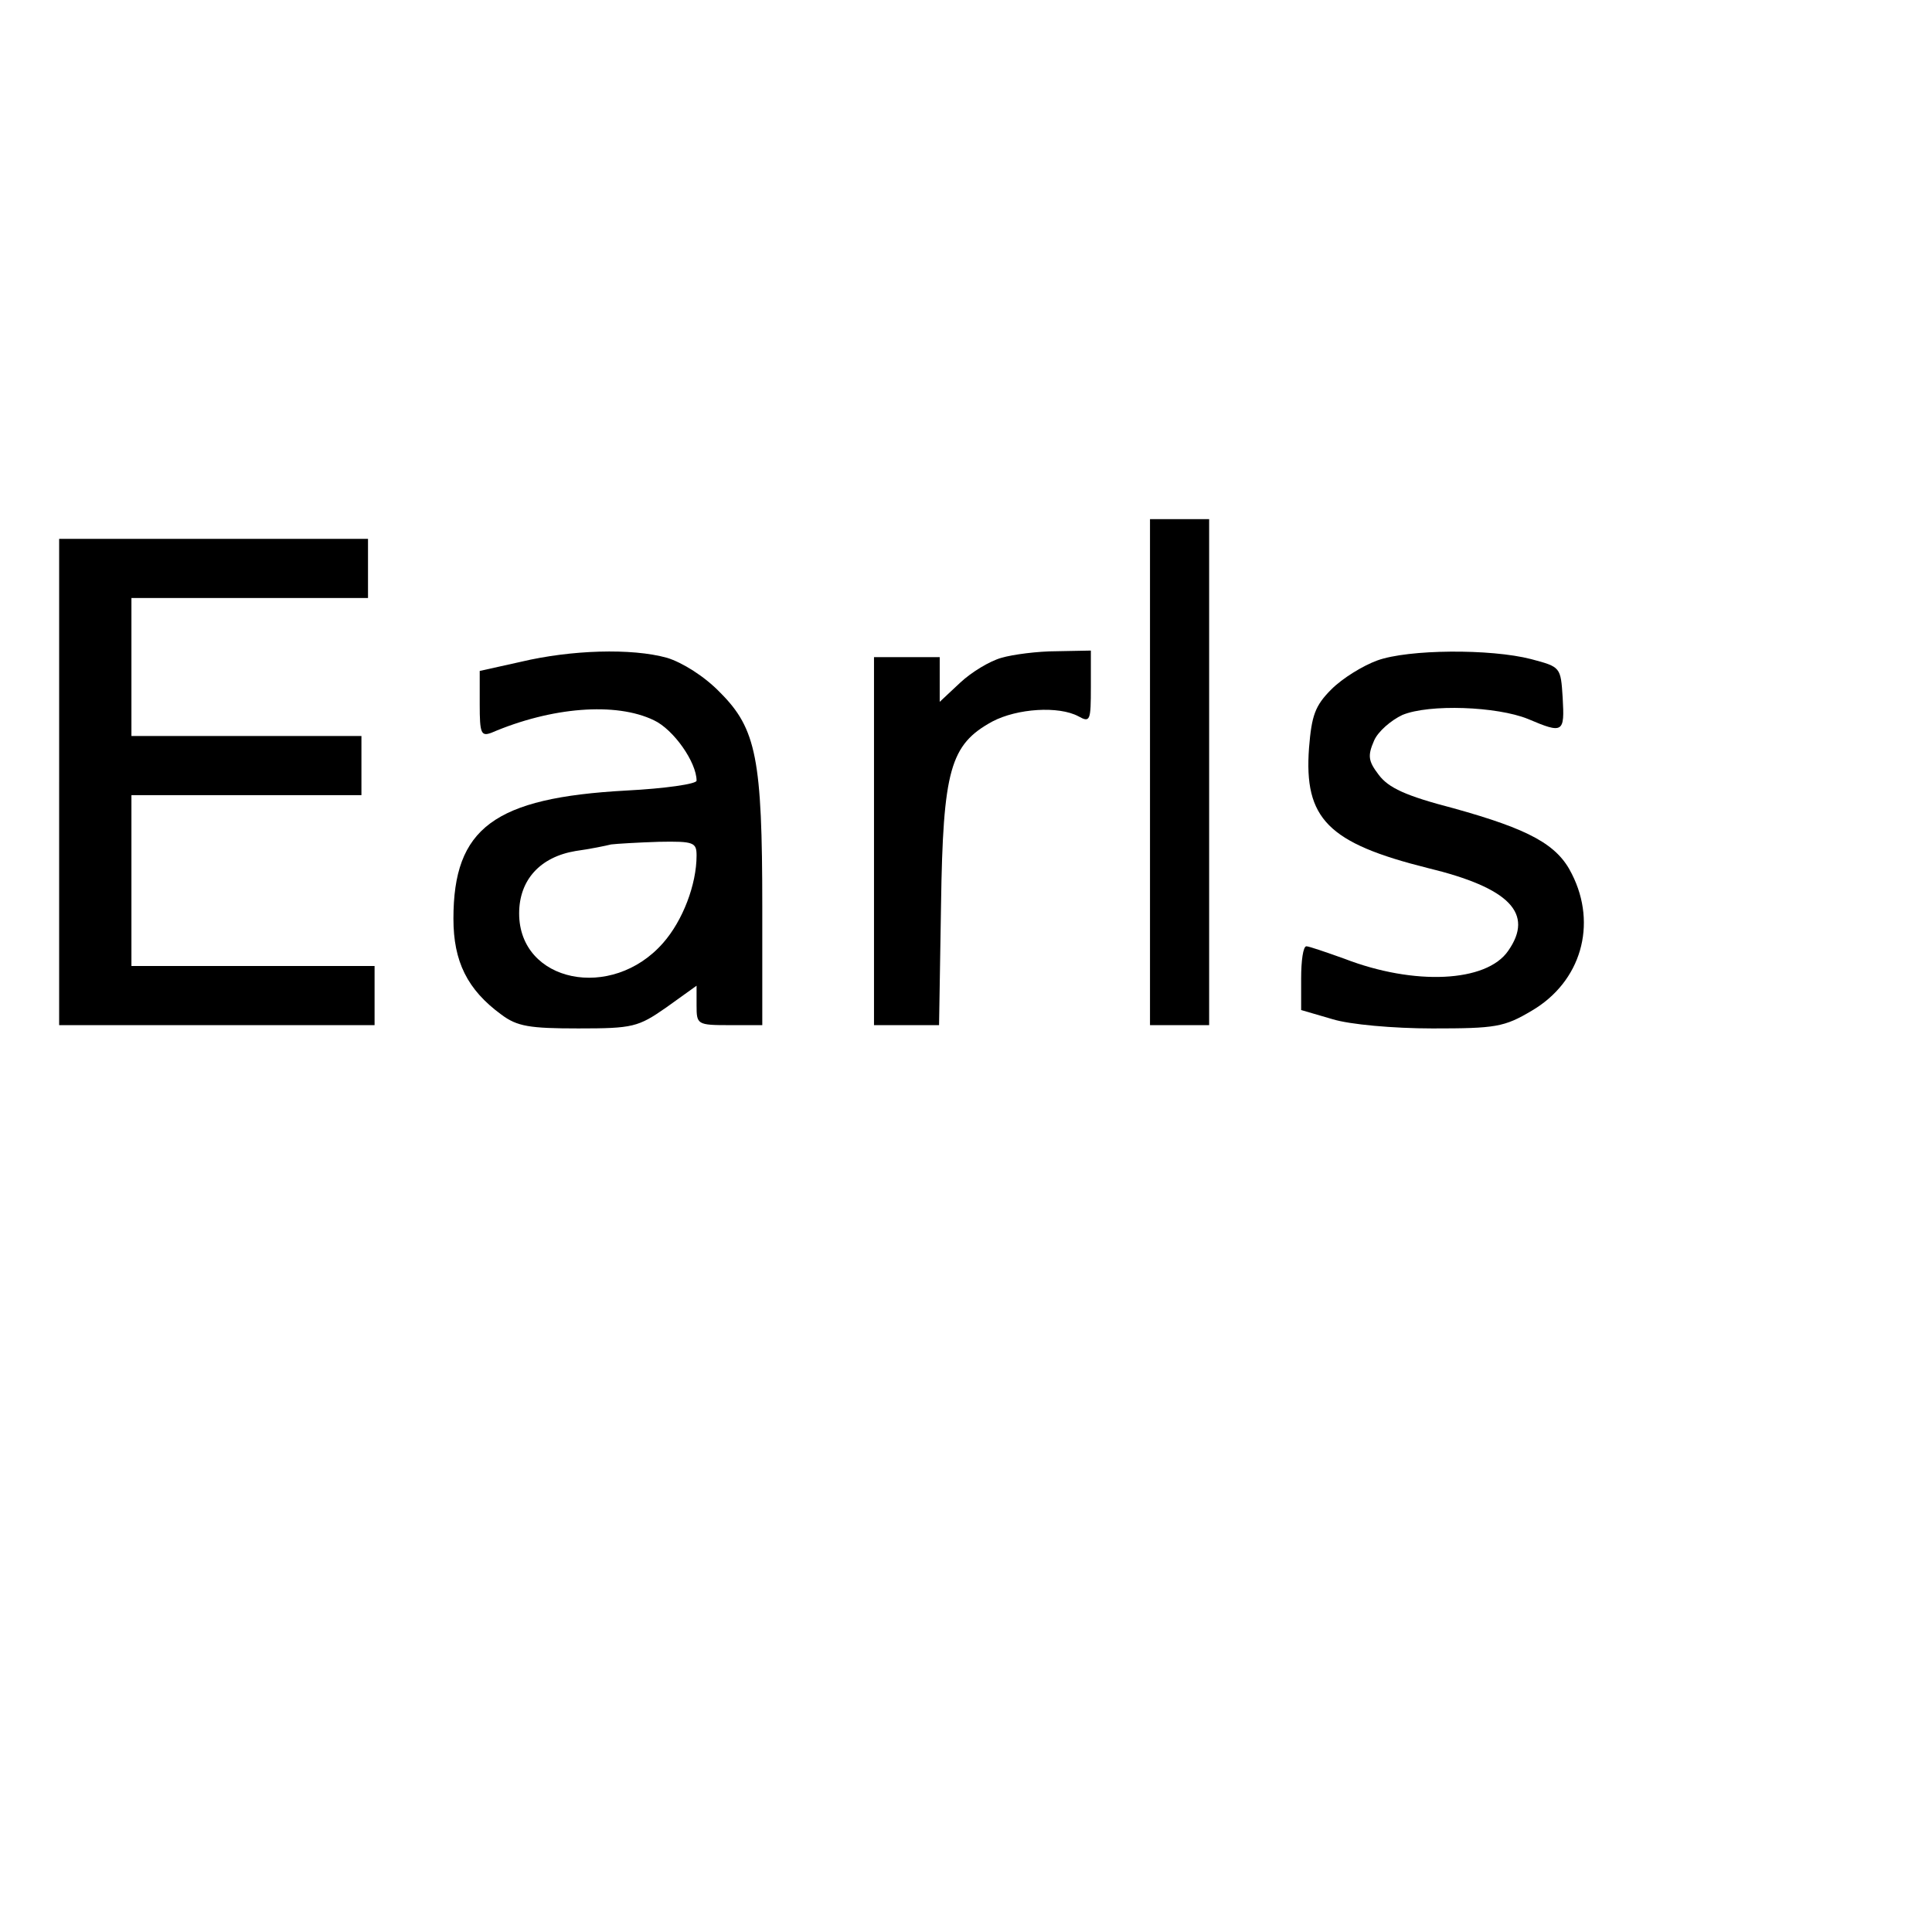 <?xml version="1.0" encoding="UTF-8" standalone="yes"?>
<svg version="1.0" xmlns="http://www.w3.org/2000/svg" width="100mm" height="100mm" viewBox="0 0 294 232" preserveAspectRatio="xMidYMid meet">
  <g transform="translate(0,232) scale(0.1,-0.1)" fill="#000000" stroke="none">
    <path d="M1750 1455 l0 -385 45 0 45 0 0 385 0 385 -45 0 -45 0 0 -385z"/>
    <path d="M90 1440 l0 -370 240 0 240 0 0 45 0 45 -185 0 -185 0 0 130 0 130
175 0 175 0 0 45 0 45 -175 0 -175 0 0 105 0 105 180 0 180 0 0 45 0 45 -235
0 -235 0 0 -370z"/>
    <path d="M793 1623 l-63 -14 0 -51 c0 -44 2 -49 18 -43 91 39 189 47 247 19
30 -14 65 -64 65 -92 0 -5 -48 -12 -107 -15 -201 -11 -263 -57 -263 -195 0
-65 21 -108 73 -146 24 -18 43 -21 117 -21 83 0 91 2 134 32 l46 33 0 -30 c0
-29 1 -30 50 -30 l50 0 0 180 c0 225 -9 271 -64 326 -24 25 -58 46 -81 53 -54
15 -146 12 -222 -6z m267 -295 c0 -44 -21 -99 -51 -133 -78 -89 -219 -60 -219
45 0 51 32 86 86 95 22 3 46 8 54 10 8 1 41 3 73 4 53 1 57 -1 57 -21z"/>
    <path d="M1524 1629 c-18 -5 -46 -22 -63 -38 l-31 -29 0 34 0 34 -50 0 -50 0
0 -280 0 -280 49 0 50 0 3 183 c3 206 14 244 78 279 38 20 101 24 131 8 18
-10 19 -7 19 45 l0 55 -52 -1 c-29 0 -67 -5 -84 -10z"/>
    <path d="M2096 1625 c-22 -8 -53 -27 -70 -44 -25 -25 -30 -40 -34 -89 -8 -108
29 -145 181 -183 124 -30 162 -69 122 -126 -33 -48 -143 -53 -249 -12 -28 10
-54 19 -58 19 -5 0 -8 -22 -8 -49 l0 -48 48 -14 c26 -8 92 -14 152 -14 96 0
109 2 151 27 75 44 100 131 61 208 -22 45 -65 68 -180 100 -73 19 -99 31 -114
51 -16 21 -17 29 -7 52 6 14 26 31 43 39 41 17 144 13 191 -6 54 -23 56 -21
53 32 -3 47 -3 47 -48 59 -62 16 -187 15 -234 -2z"/>
  </g>
</svg>